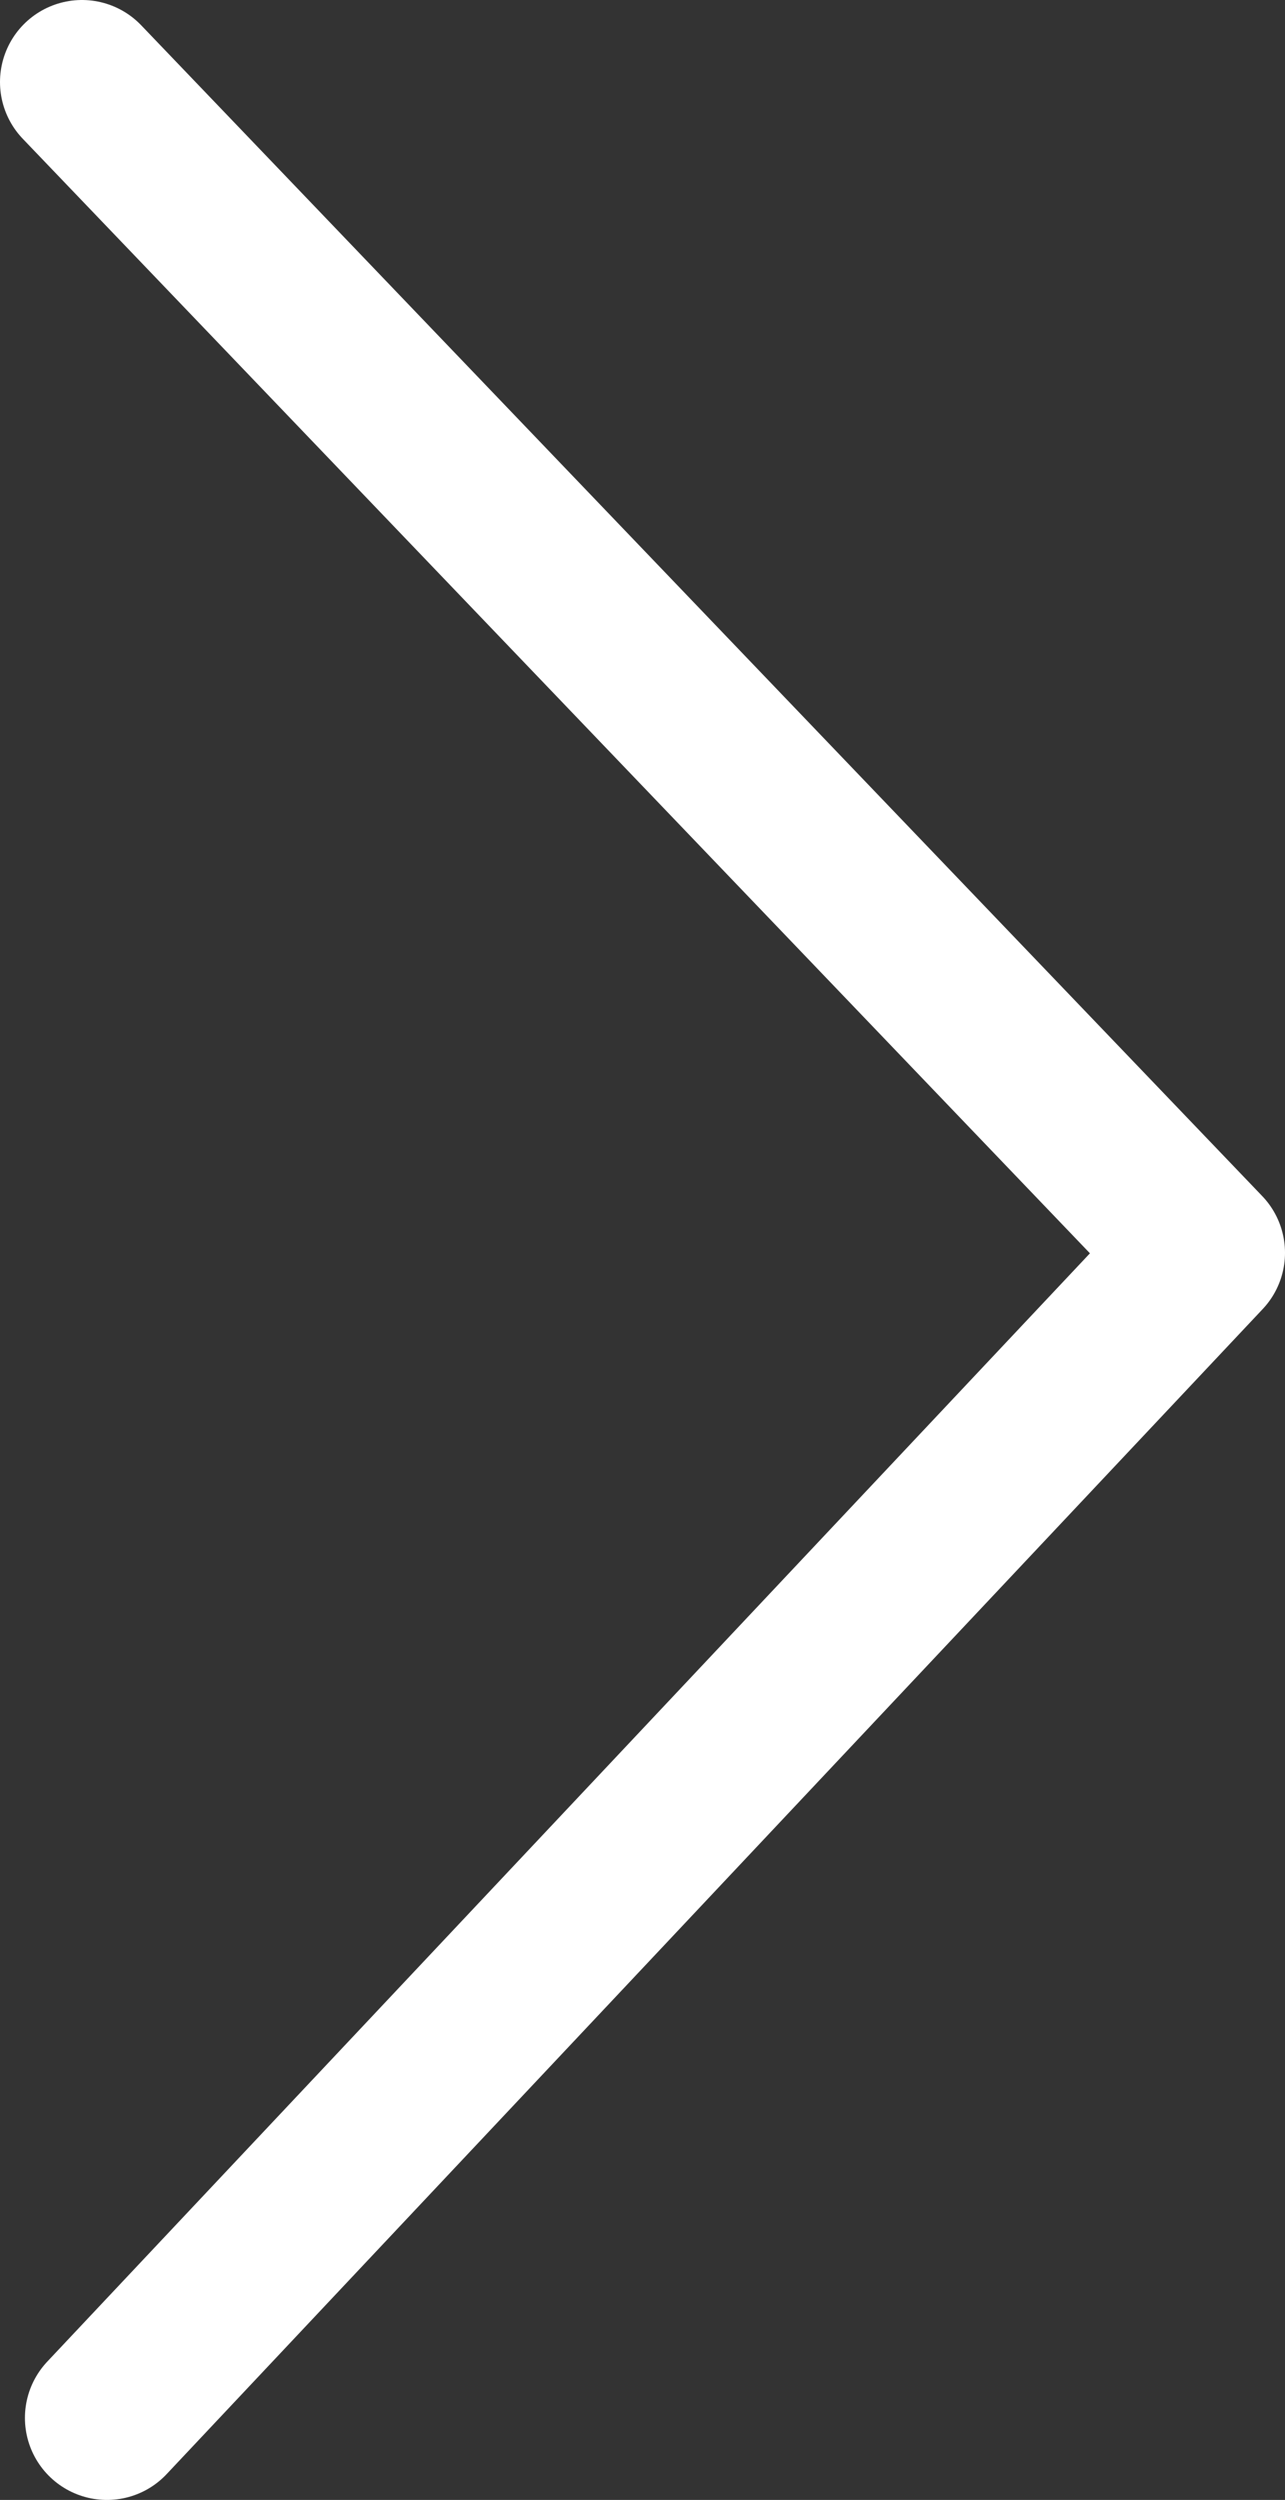 <?xml version="1.0" encoding="utf-8"?>
<!-- Generator: Adobe Illustrator 15.1.0, SVG Export Plug-In . SVG Version: 6.00 Build 0)  -->
<!DOCTYPE svg PUBLIC "-//W3C//DTD SVG 1.1//EN" "http://www.w3.org/Graphics/SVG/1.1/DTD/svg11.dtd">
<svg version="1.1" id="Layer_1" xmlns="http://www.w3.org/2000/svg" xmlns:xlink="http://www.w3.org/1999/xlink" x="0px" y="0px"
	 width="23.508px" height="45.708px" viewBox="0 0 23.508 45.708" enable-background="new 0 0 23.508 45.708" xml:space="preserve">
<rect x="0" y="0" width="23.508" height="45.708" fill="#333333" stroke="none"/>
<g>
	
		<polyline fill="none" stroke="#FFFFFF" stroke-width="3" stroke-linecap="round" stroke-linejoin="round" stroke-miterlimit="10" points="
		1.956,44.208 22.008,22.906 1.5,1.5 	"/>
</g>
</svg>
